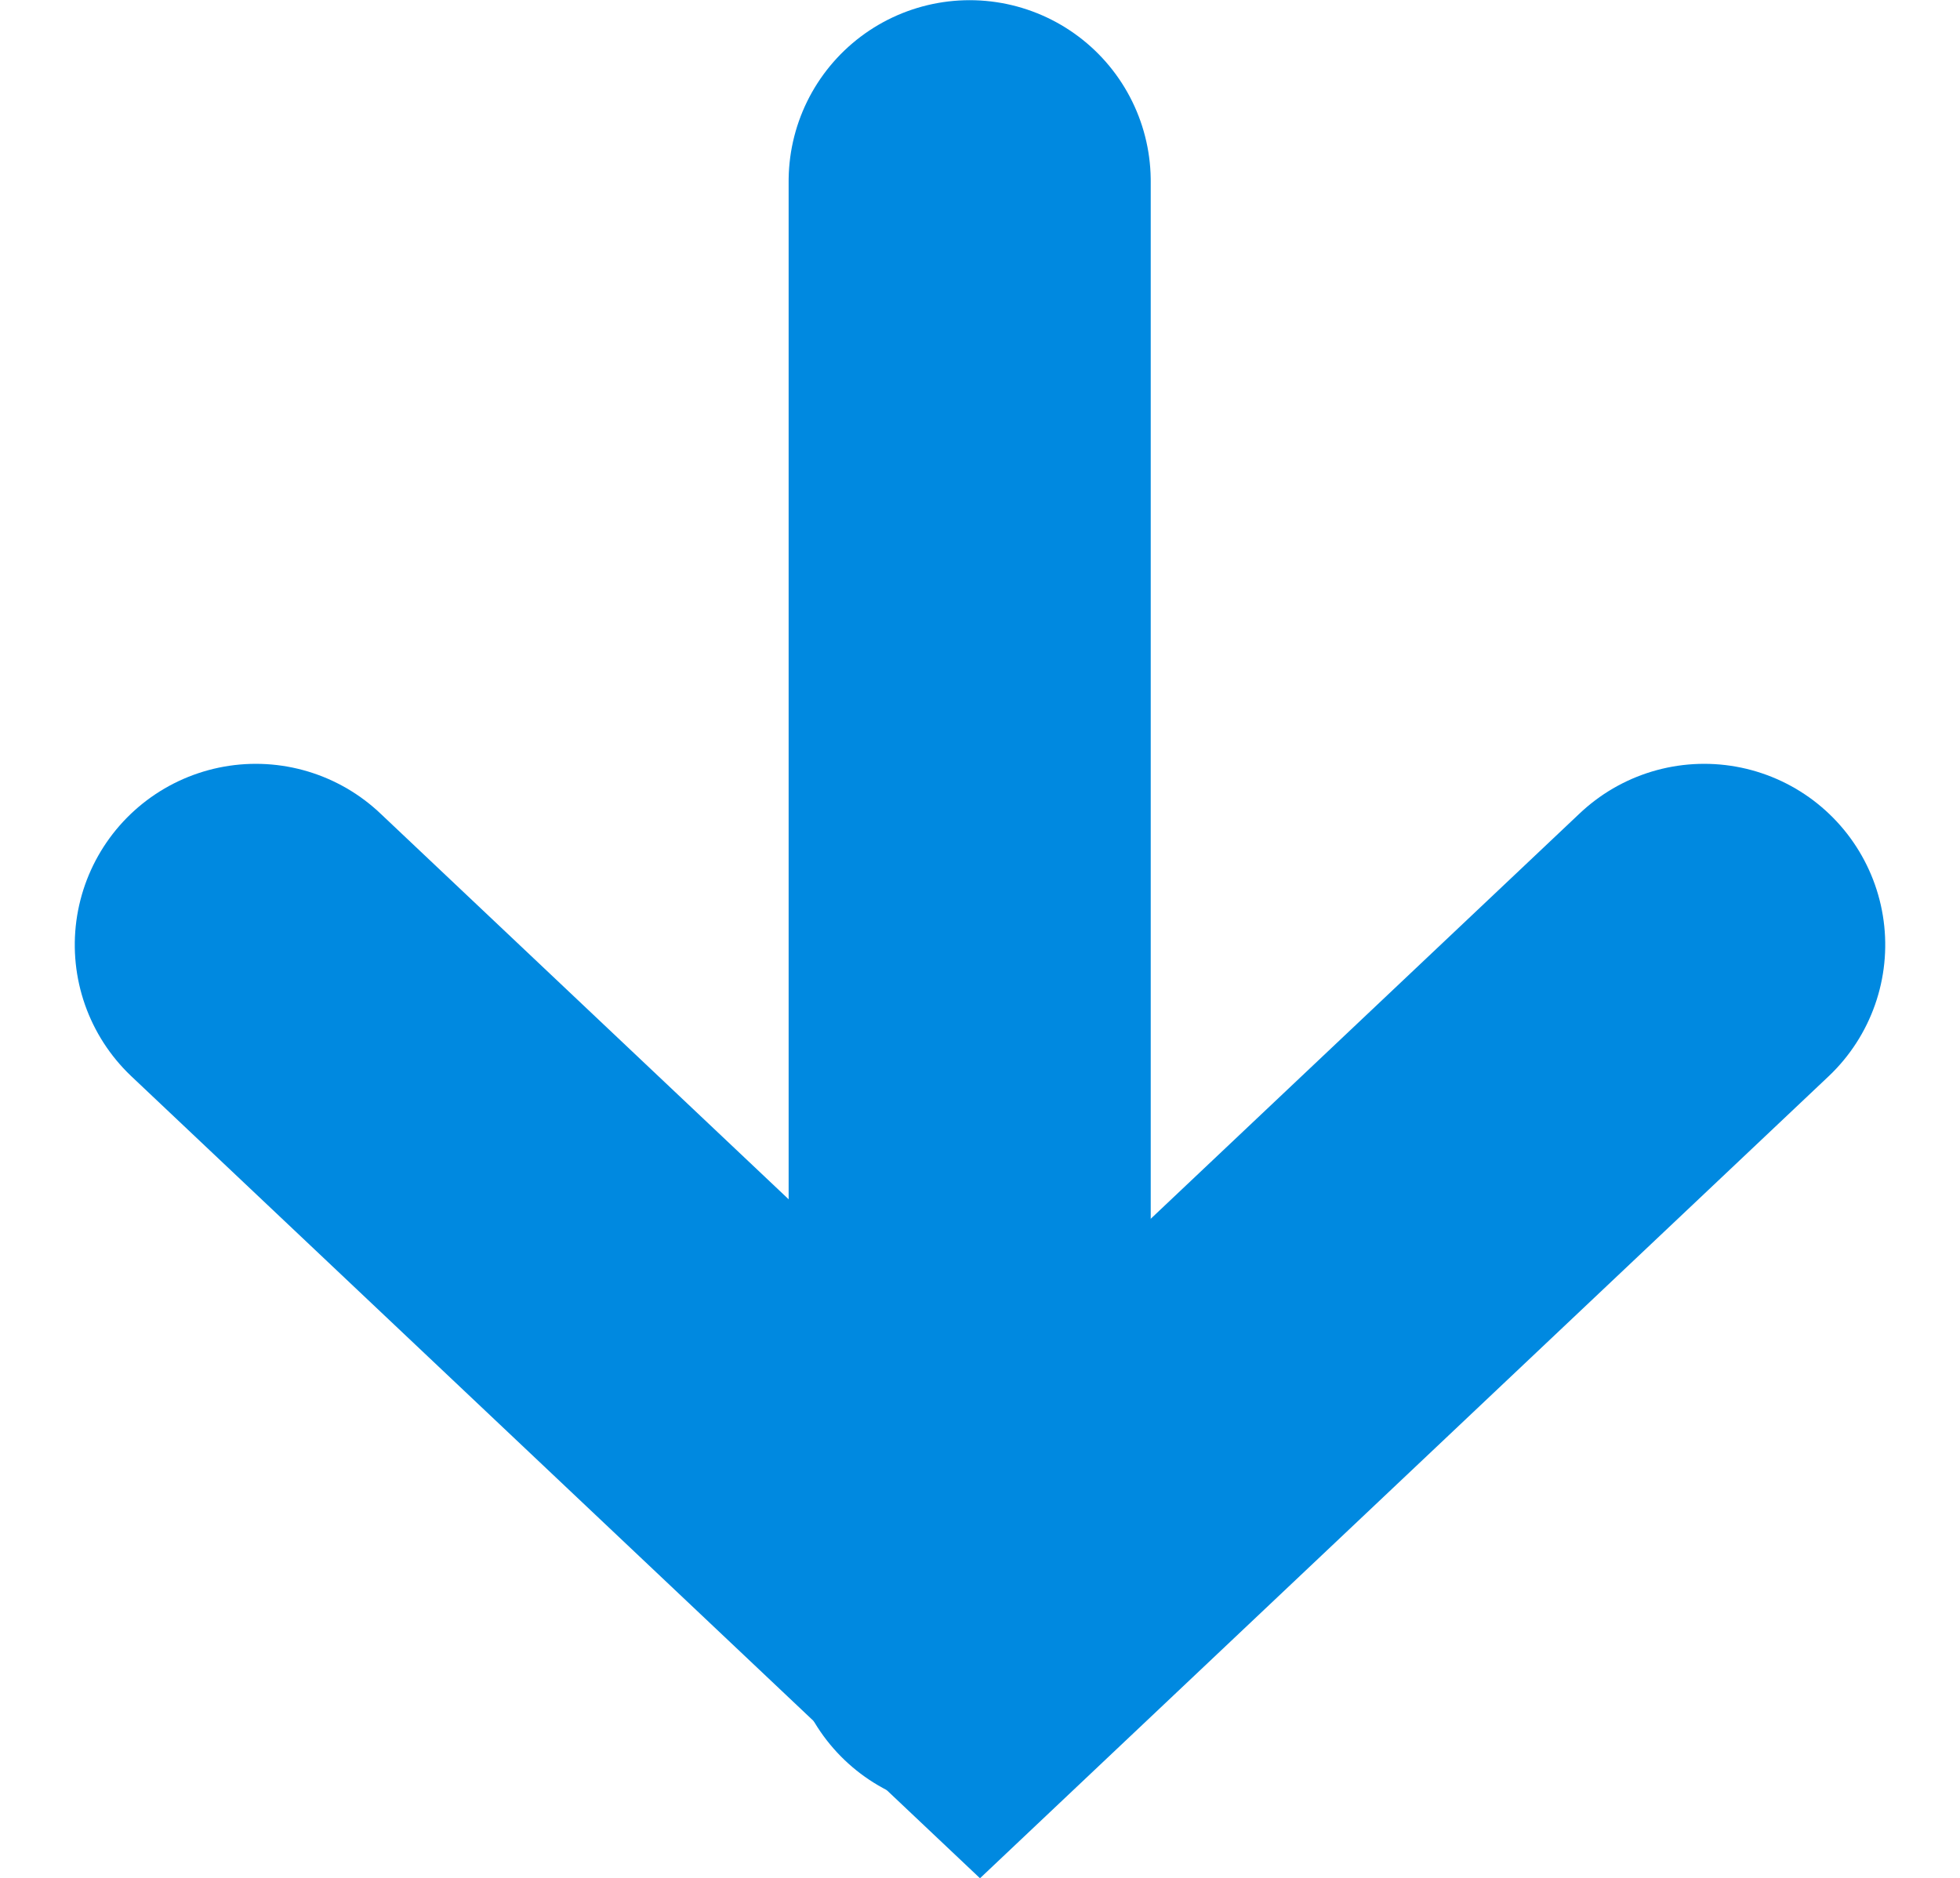 <svg xmlns="http://www.w3.org/2000/svg" width="10.826" height="10.377" viewBox="0 0 10.826 10.377">
  <g id="icon_arrow_bottom" transform="translate(9.413 1.001) rotate(90)">
    <path id="パス_91698" data-name="パス 91698" d="M-18914.166-10856h8" transform="translate(18914.166 10860.057)" fill="none" stroke="#0089e0" stroke-linecap="round" stroke-width="2"/>
    <path id="パス_91699" data-name="パス 91699" d="M-18888.857-10865.423l3.781,4-3.781,4" transform="translate(18893.076 10865.423)" fill="none" stroke="#0089e0" stroke-linecap="round" stroke-width="2"/>
  </g>
</svg>
